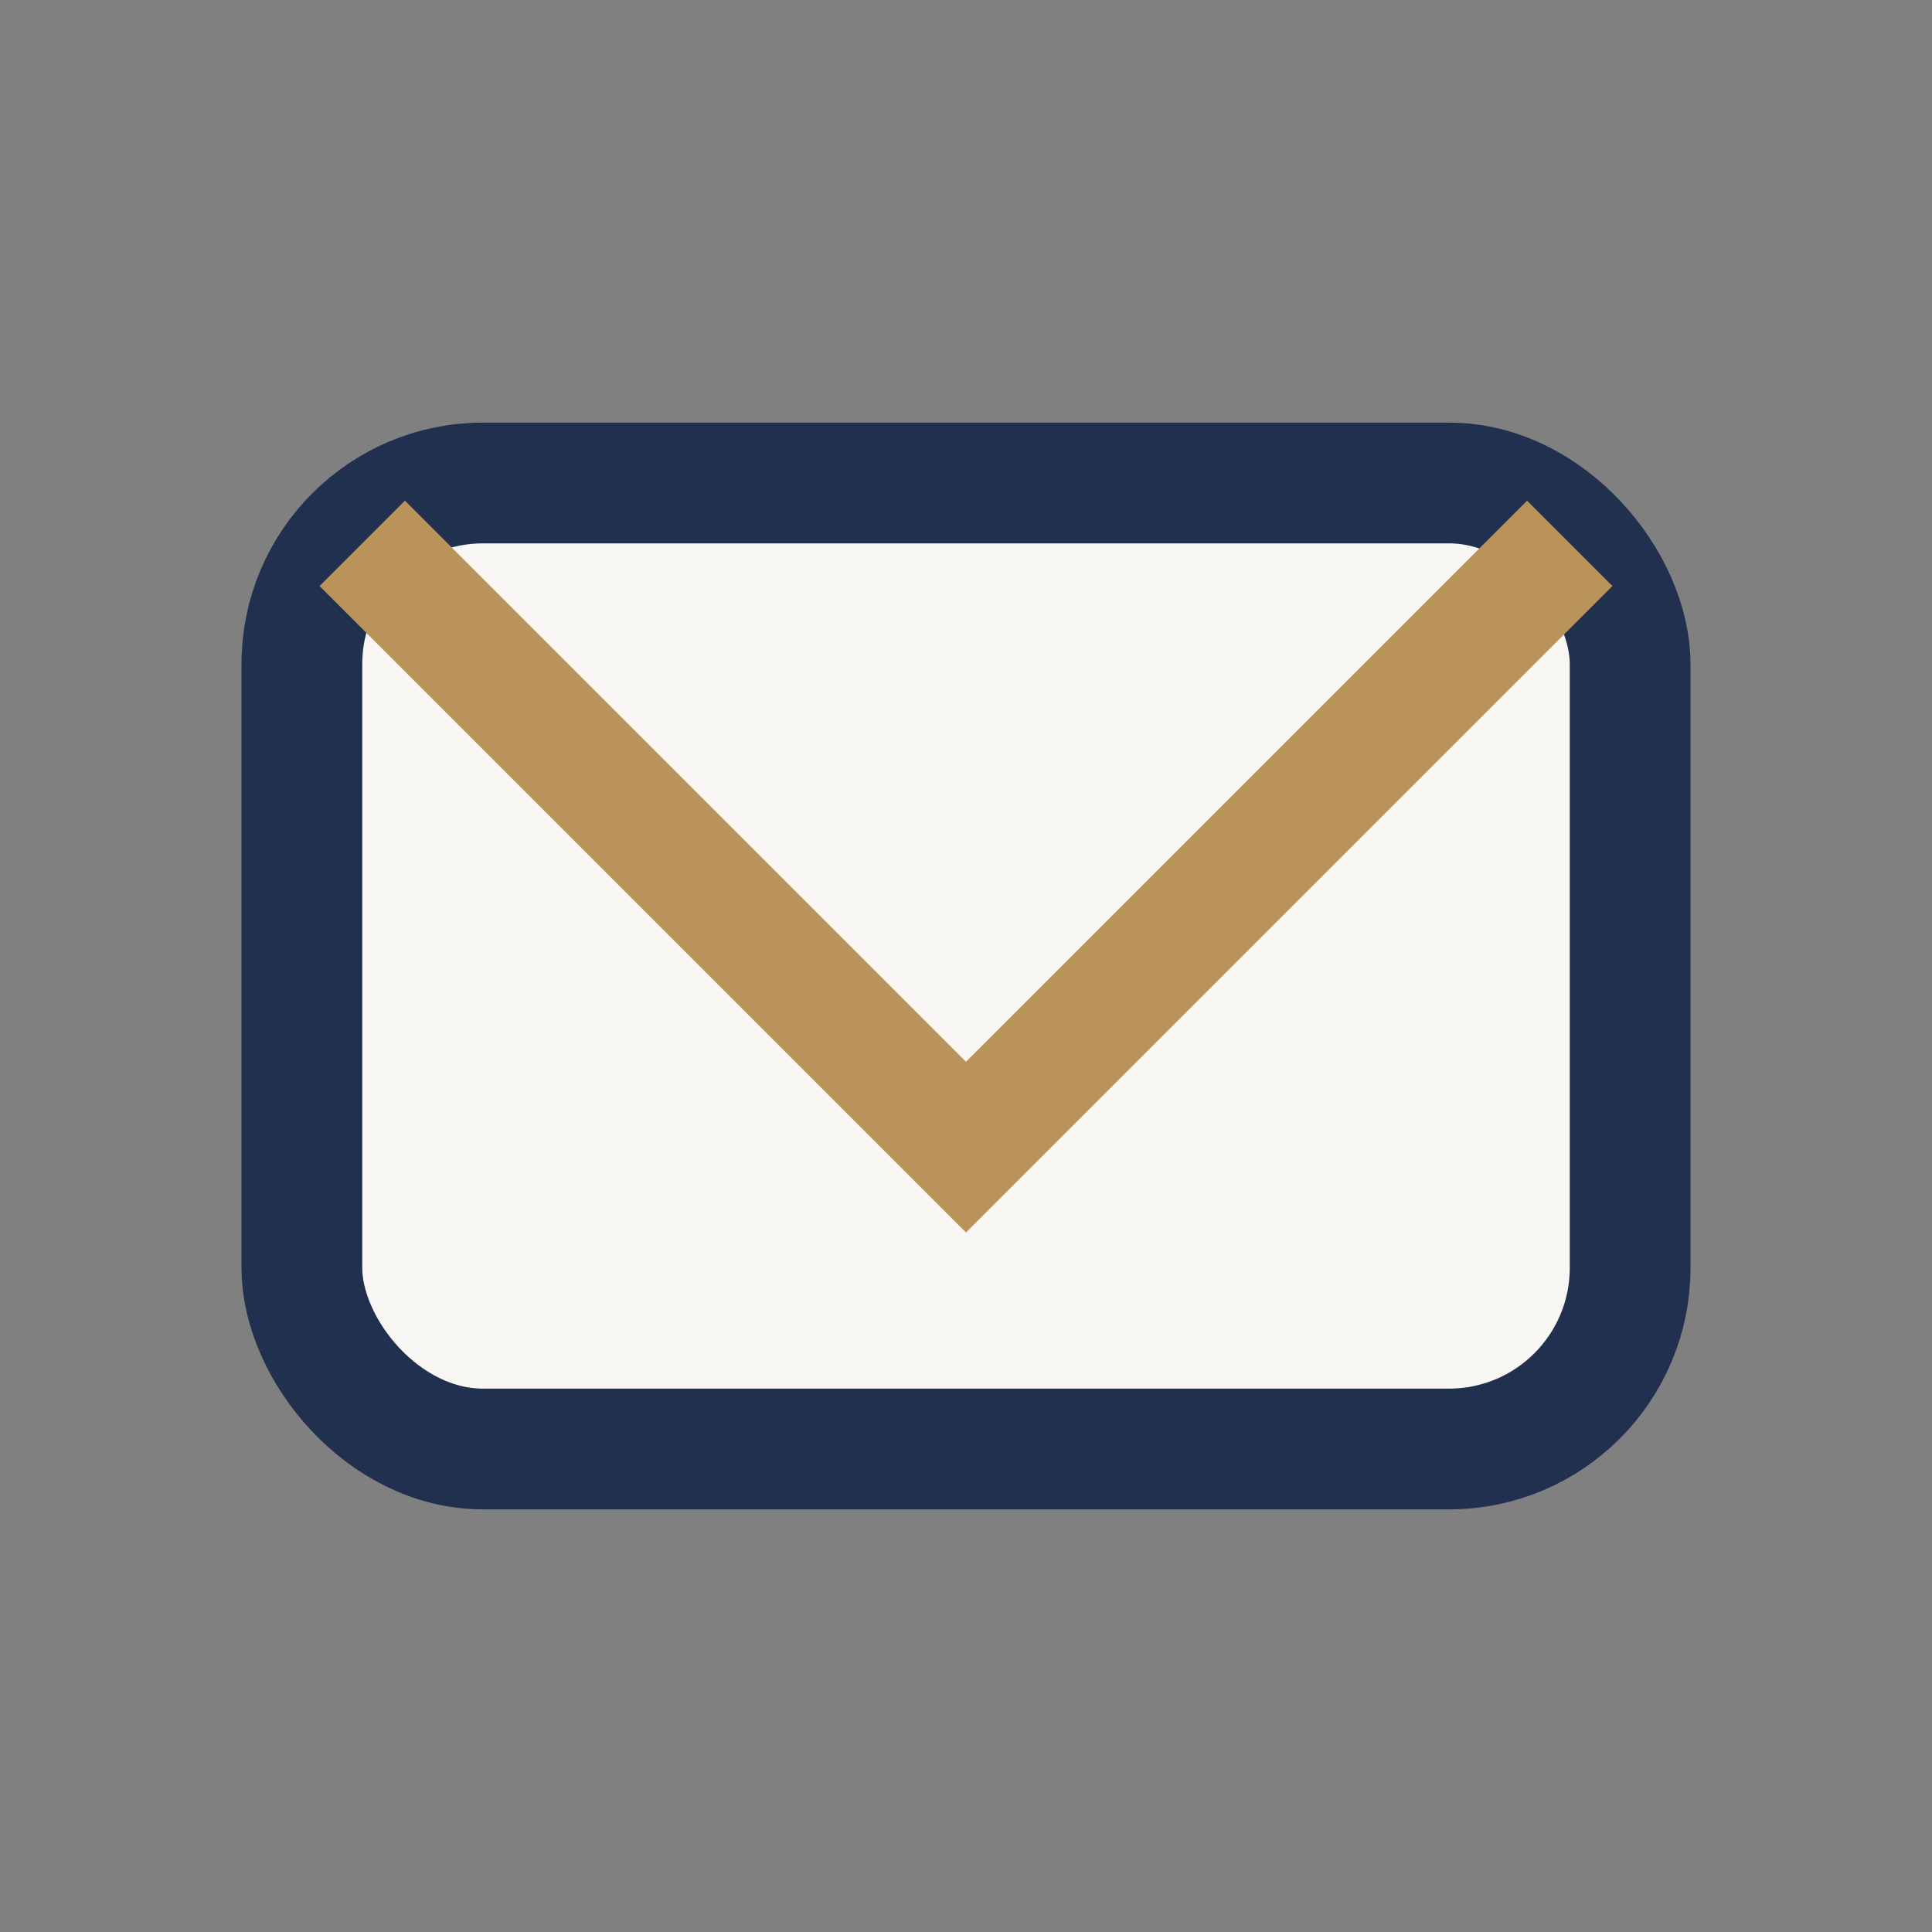 <?xml version="1.0" encoding="UTF-8"?>
<svg xmlns="http://www.w3.org/2000/svg" width="32" height="32" viewBox="0 0 32 32"><rect x="0" y="0" width="32" height="32" fill="#808080" stroke="none"/><rect x="5" y="8" width="22" height="16" rx="3" fill="#F8F7F3" stroke="#21304F" stroke-width="2"/><path d="M6 9l10 10 10-10" fill="none" stroke="#B99359" stroke-width="2"/></svg>